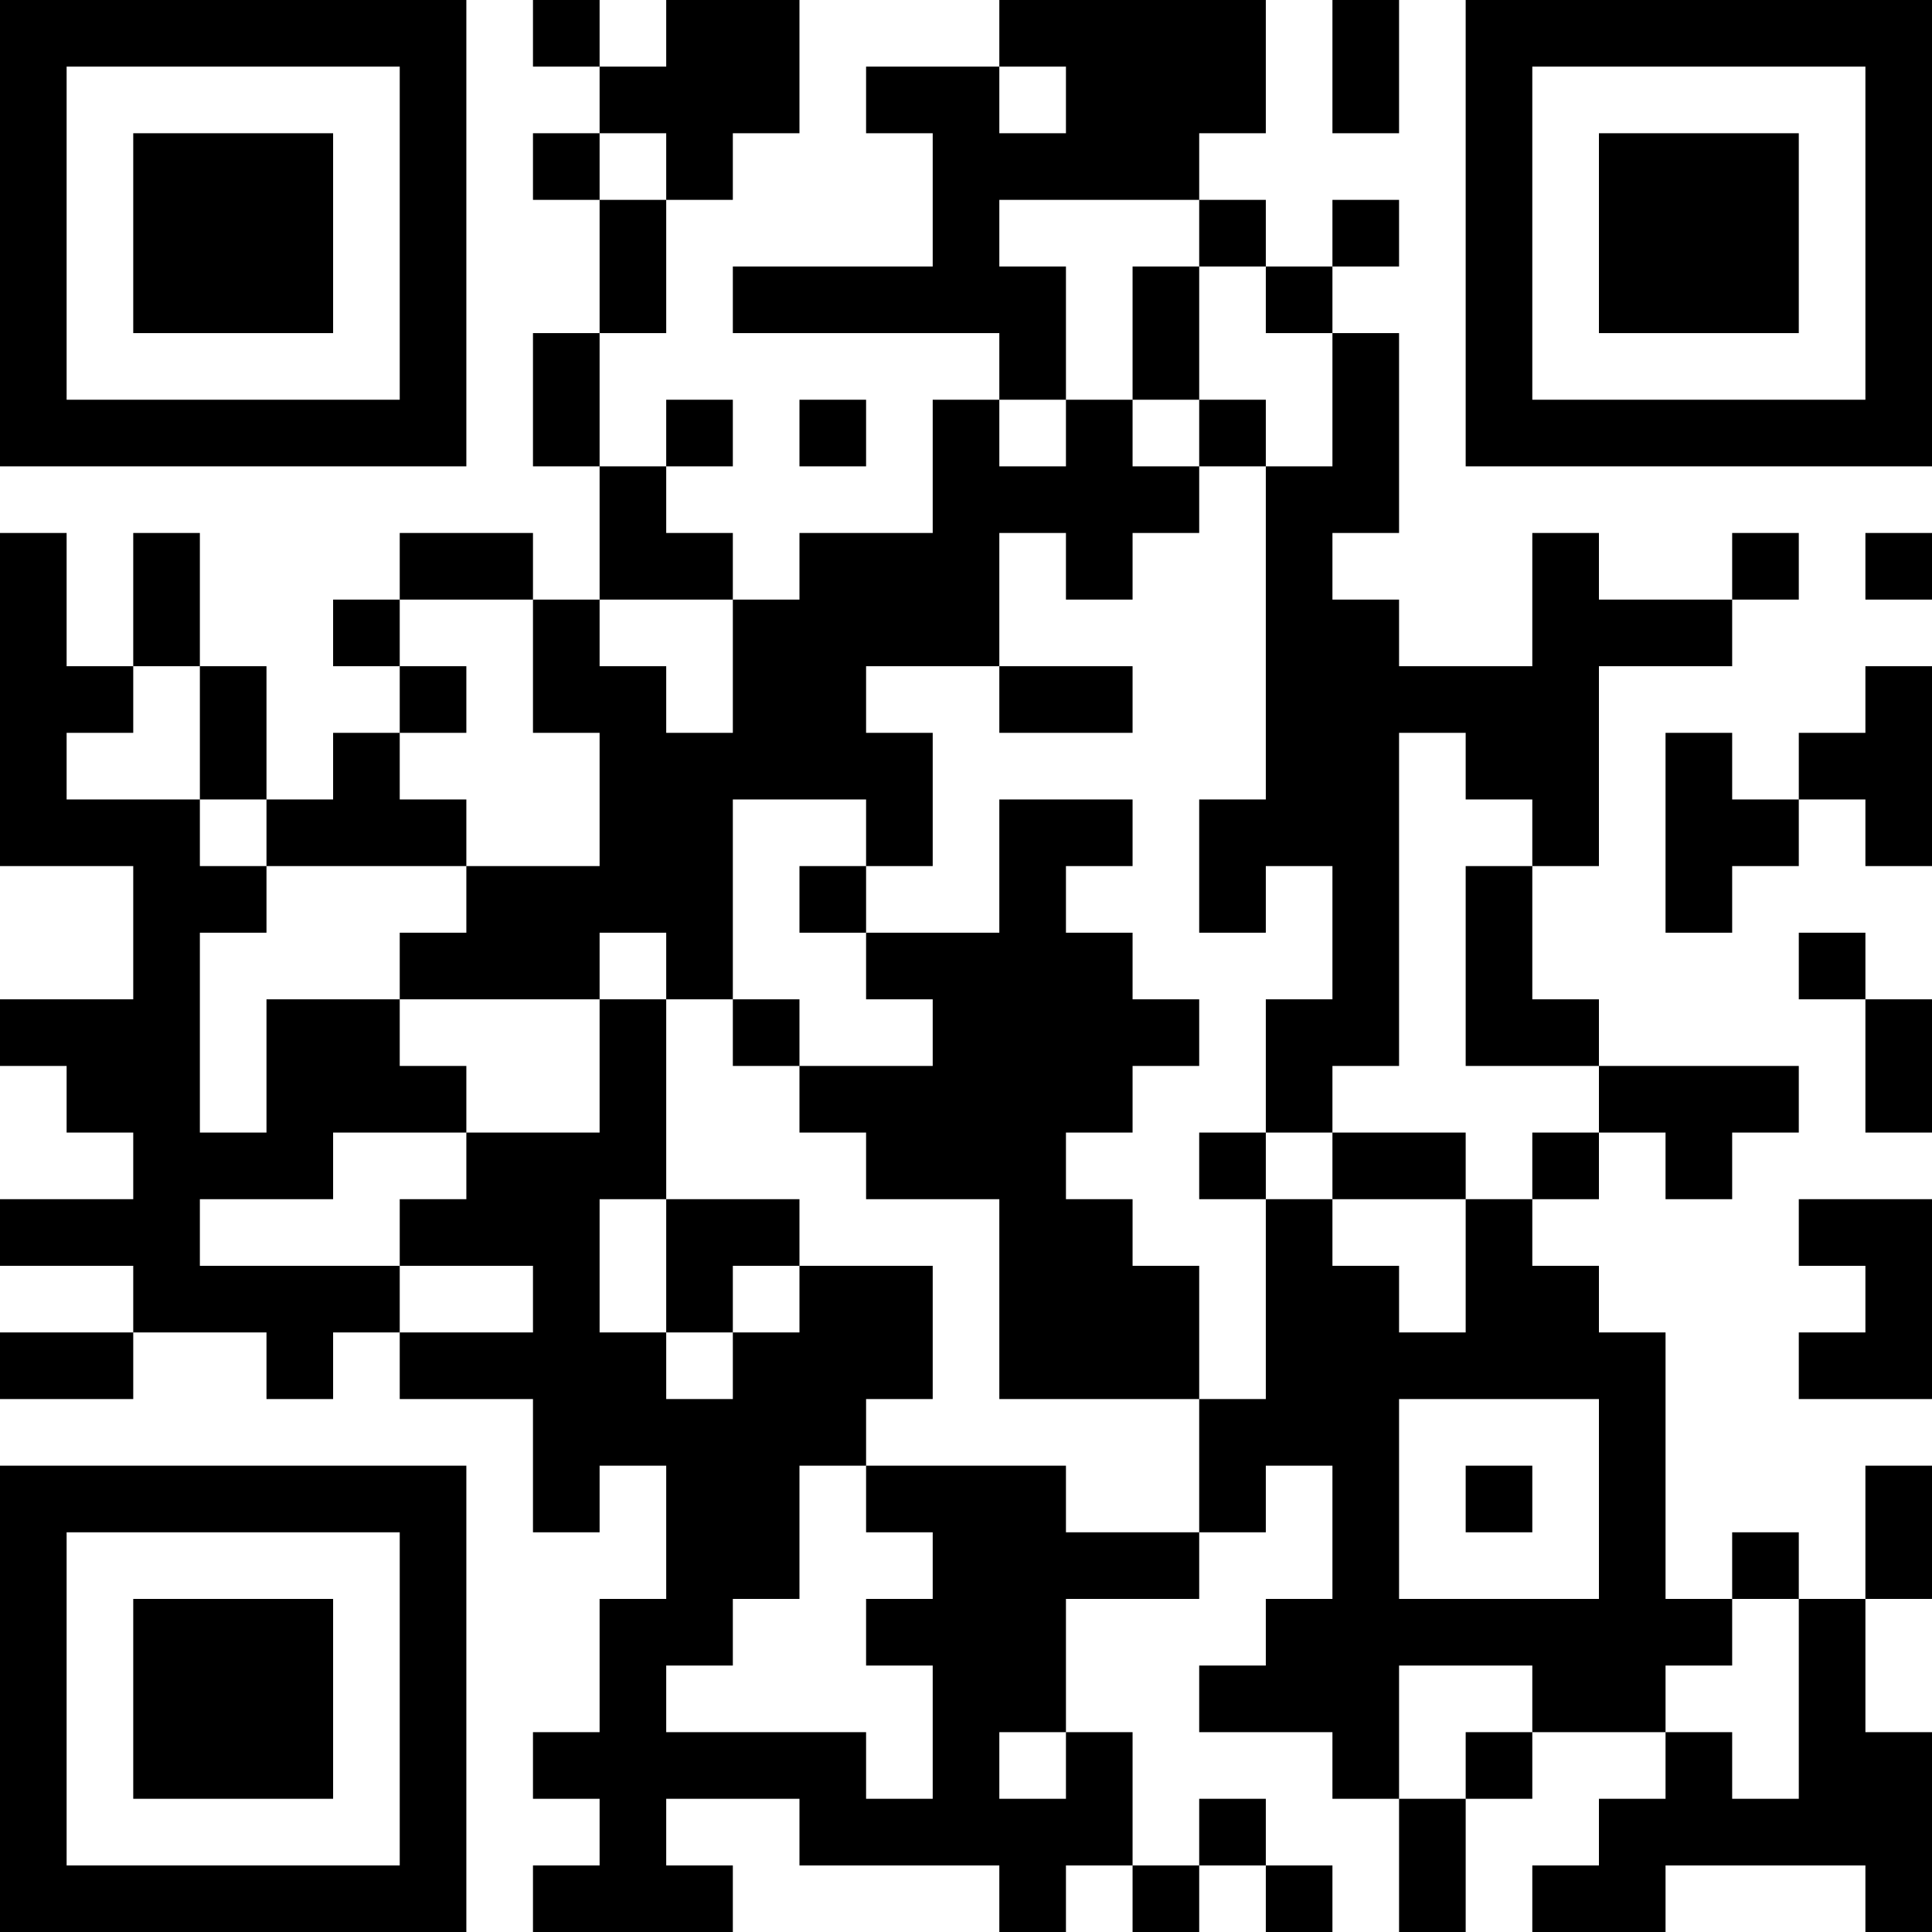 <?xml version="1.0" encoding="UTF-8"?>
<svg xmlns="http://www.w3.org/2000/svg" version="1.1" width="300" height="300" viewBox="0 0 300 300"><rect x="0" y="0" width="300" height="300" fill="#ffffff"/><g transform="scale(10.345)"><g transform="translate(0,0)"><g><g transform="translate(3.5,3.5)"><path fill-rule="evenodd" d="M-3.5 -3.5L3.5 -3.5L3.5 3.5L-3.5 3.5ZM-2.5 -2.5L-2.5 2.5L2.5 2.5L2.5 -2.5Z" fill="#000000"/><path fill-rule="evenodd" d="M-1.5 -1.5L1.5 -1.5L1.5 1.5L-1.5 1.5Z" fill="#000000"/></g></g><g><g transform="translate(25.5,3.5)"><g transform="rotate(90)"><path fill-rule="evenodd" d="M-3.5 -3.5L3.5 -3.5L3.5 3.5L-3.5 3.5ZM-2.5 -2.5L-2.5 2.5L2.5 2.5L2.5 -2.5Z" fill="#000000"/><path fill-rule="evenodd" d="M-1.5 -1.5L1.5 -1.5L1.5 1.5L-1.5 1.5Z" fill="#000000"/></g></g></g><g><g transform="translate(3.5,25.5)"><g transform="rotate(-90)"><path fill-rule="evenodd" d="M-3.5 -3.5L3.5 -3.5L3.5 3.5L-3.5 3.5ZM-2.5 -2.5L-2.5 2.5L2.5 2.5L2.5 -2.5Z" fill="#000000"/><path fill-rule="evenodd" d="M-1.5 -1.5L1.5 -1.5L1.5 1.5L-1.5 1.5Z" fill="#000000"/></g></g></g><path fill-rule="evenodd" d="M8 0L8 1L9 1L9 2L8 2L8 3L9 3L9 5L8 5L8 7L9 7L9 9L8 9L8 8L6 8L6 9L5 9L5 10L6 10L6 11L5 11L5 12L4 12L4 10L3 10L3 8L2 8L2 10L1 10L1 8L0 8L0 13L2 13L2 15L0 15L0 16L1 16L1 17L2 17L2 18L0 18L0 19L2 19L2 20L0 20L0 21L2 21L2 20L4 20L4 21L5 21L5 20L6 20L6 21L8 21L8 23L9 23L9 22L10 22L10 24L9 24L9 26L8 26L8 27L9 27L9 28L8 28L8 29L11 29L11 28L10 28L10 27L12 27L12 28L15 28L15 29L16 29L16 28L17 28L17 29L18 29L18 28L19 28L19 29L20 29L20 28L19 28L19 27L18 27L18 28L17 28L17 26L16 26L16 24L18 24L18 23L19 23L19 22L20 22L20 24L19 24L19 25L18 25L18 26L20 26L20 27L21 27L21 29L22 29L22 27L23 27L23 26L25 26L25 27L24 27L24 28L23 28L23 29L25 29L25 28L28 28L28 29L29 29L29 26L28 26L28 24L29 24L29 22L28 22L28 24L27 24L27 23L26 23L26 24L25 24L25 20L24 20L24 19L23 19L23 18L24 18L24 17L25 17L25 18L26 18L26 17L27 17L27 16L24 16L24 15L23 15L23 13L24 13L24 10L26 10L26 9L27 9L27 8L26 8L26 9L24 9L24 8L23 8L23 10L21 10L21 9L20 9L20 8L21 8L21 5L20 5L20 4L21 4L21 3L20 3L20 4L19 4L19 3L18 3L18 2L19 2L19 0L15 0L15 1L13 1L13 2L14 2L14 4L11 4L11 5L15 5L15 6L14 6L14 8L12 8L12 9L11 9L11 8L10 8L10 7L11 7L11 6L10 6L10 7L9 7L9 5L10 5L10 3L11 3L11 2L12 2L12 0L10 0L10 1L9 1L9 0ZM20 0L20 2L21 2L21 0ZM15 1L15 2L16 2L16 1ZM9 2L9 3L10 3L10 2ZM15 3L15 4L16 4L16 6L15 6L15 7L16 7L16 6L17 6L17 7L18 7L18 8L17 8L17 9L16 9L16 8L15 8L15 10L13 10L13 11L14 11L14 13L13 13L13 12L11 12L11 15L10 15L10 14L9 14L9 15L6 15L6 14L7 14L7 13L9 13L9 11L8 11L8 9L6 9L6 10L7 10L7 11L6 11L6 12L7 12L7 13L4 13L4 12L3 12L3 10L2 10L2 11L1 11L1 12L3 12L3 13L4 13L4 14L3 14L3 17L4 17L4 15L6 15L6 16L7 16L7 17L5 17L5 18L3 18L3 19L6 19L6 20L8 20L8 19L6 19L6 18L7 18L7 17L9 17L9 15L10 15L10 18L9 18L9 20L10 20L10 21L11 21L11 20L12 20L12 19L14 19L14 21L13 21L13 22L12 22L12 24L11 24L11 25L10 25L10 26L13 26L13 27L14 27L14 25L13 25L13 24L14 24L14 23L13 23L13 22L16 22L16 23L18 23L18 21L19 21L19 18L20 18L20 19L21 19L21 20L22 20L22 18L23 18L23 17L24 17L24 16L22 16L22 13L23 13L23 12L22 12L22 11L21 11L21 16L20 16L20 17L19 17L19 15L20 15L20 13L19 13L19 14L18 14L18 12L19 12L19 7L20 7L20 5L19 5L19 4L18 4L18 3ZM17 4L17 6L18 6L18 7L19 7L19 6L18 6L18 4ZM12 6L12 7L13 7L13 6ZM28 8L28 9L29 9L29 8ZM9 9L9 10L10 10L10 11L11 11L11 9ZM15 10L15 11L17 11L17 10ZM28 10L28 11L27 11L27 12L26 12L26 11L25 11L25 14L26 14L26 13L27 13L27 12L28 12L28 13L29 13L29 10ZM15 12L15 14L13 14L13 13L12 13L12 14L13 14L13 15L14 15L14 16L12 16L12 15L11 15L11 16L12 16L12 17L13 17L13 18L15 18L15 21L18 21L18 19L17 19L17 18L16 18L16 17L17 17L17 16L18 16L18 15L17 15L17 14L16 14L16 13L17 13L17 12ZM27 14L27 15L28 15L28 17L29 17L29 15L28 15L28 14ZM18 17L18 18L19 18L19 17ZM20 17L20 18L22 18L22 17ZM10 18L10 20L11 20L11 19L12 19L12 18ZM27 18L27 19L28 19L28 20L27 20L27 21L29 21L29 18ZM21 21L21 24L24 24L24 21ZM22 22L22 23L23 23L23 22ZM26 24L26 25L25 25L25 26L26 26L26 27L27 27L27 24ZM21 25L21 27L22 27L22 26L23 26L23 25ZM15 26L15 27L16 27L16 26Z" fill="#000000"/></g></g></svg>
